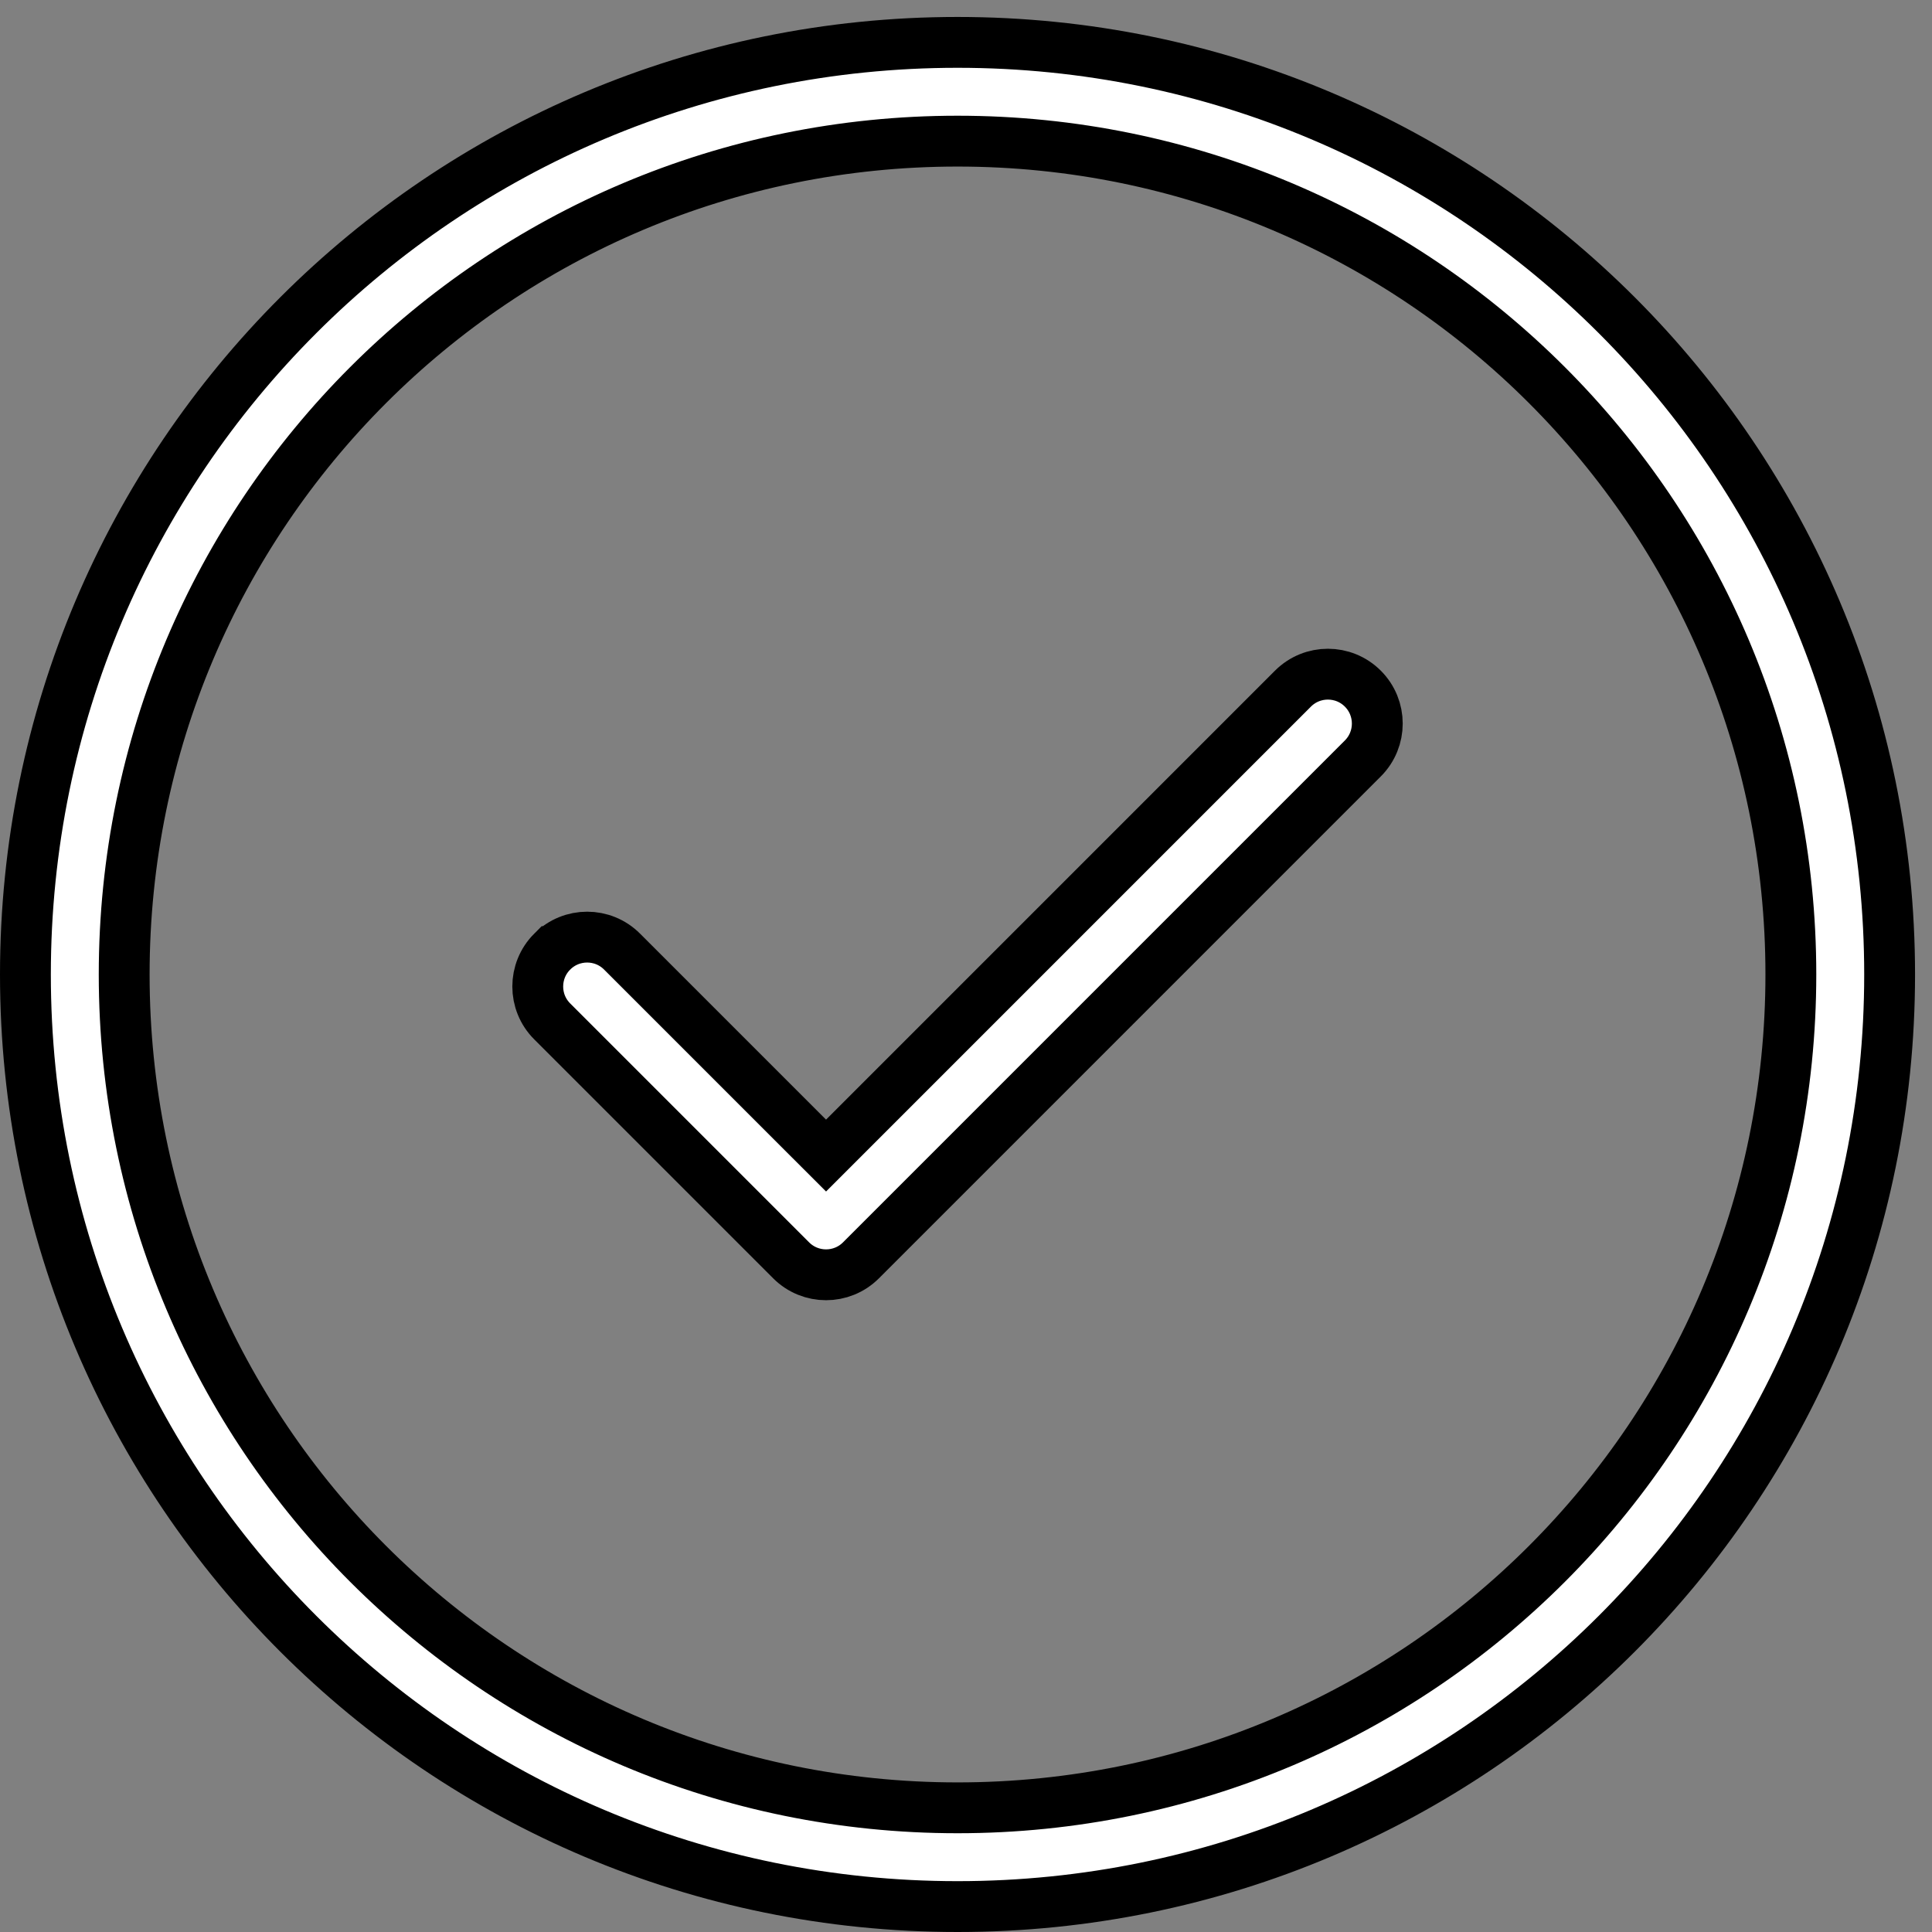 <svg xmlns="http://www.w3.org/2000/svg" width="76" height="76" viewBox="0 0 76 76" fill="none"><rect x="0" y="0" width="76" height="76" fill="#808080" stroke="none"/><g clip-path="url(#clip0_2337_211)"><path d="M53.61 29.836L53.61 29.836L33.869 49.578C33.11 50.337 31.88 50.337 31.121 49.578C31.121 49.578 31.121 49.578 31.121 49.578L21.723 40.18L21.723 40.18C20.964 39.422 20.964 38.192 21.723 37.433L21.724 37.433C22.482 36.674 23.712 36.674 24.47 37.433L24.47 37.433L31.787 44.75L32.495 45.457L33.202 44.75L50.862 27.089C50.862 27.089 50.862 27.089 50.862 27.089C51.622 26.33 52.852 26.331 53.61 27.089C54.369 27.848 54.369 29.078 53.61 29.836ZM74.333 38.334C74.333 58.602 57.932 75 37.667 75C17.399 75 1 58.599 1 38.334C1 18.066 17.401 1.667 37.667 1.667C57.935 1.667 74.333 18.069 74.333 38.334ZM70.448 38.334C70.448 20.214 55.784 5.552 37.667 5.552C19.547 5.552 4.885 20.216 4.885 38.334C4.885 56.453 19.55 71.115 37.667 71.115C55.786 71.115 70.448 56.451 70.448 38.334Z" fill="white" stroke="black" stroke-width="2"></path></g><defs><clipPath id="clip0_2337_211"><rect width="75.333" height="75.333" fill="white" transform="translate(0 0.667)"></rect></clipPath></defs></svg>